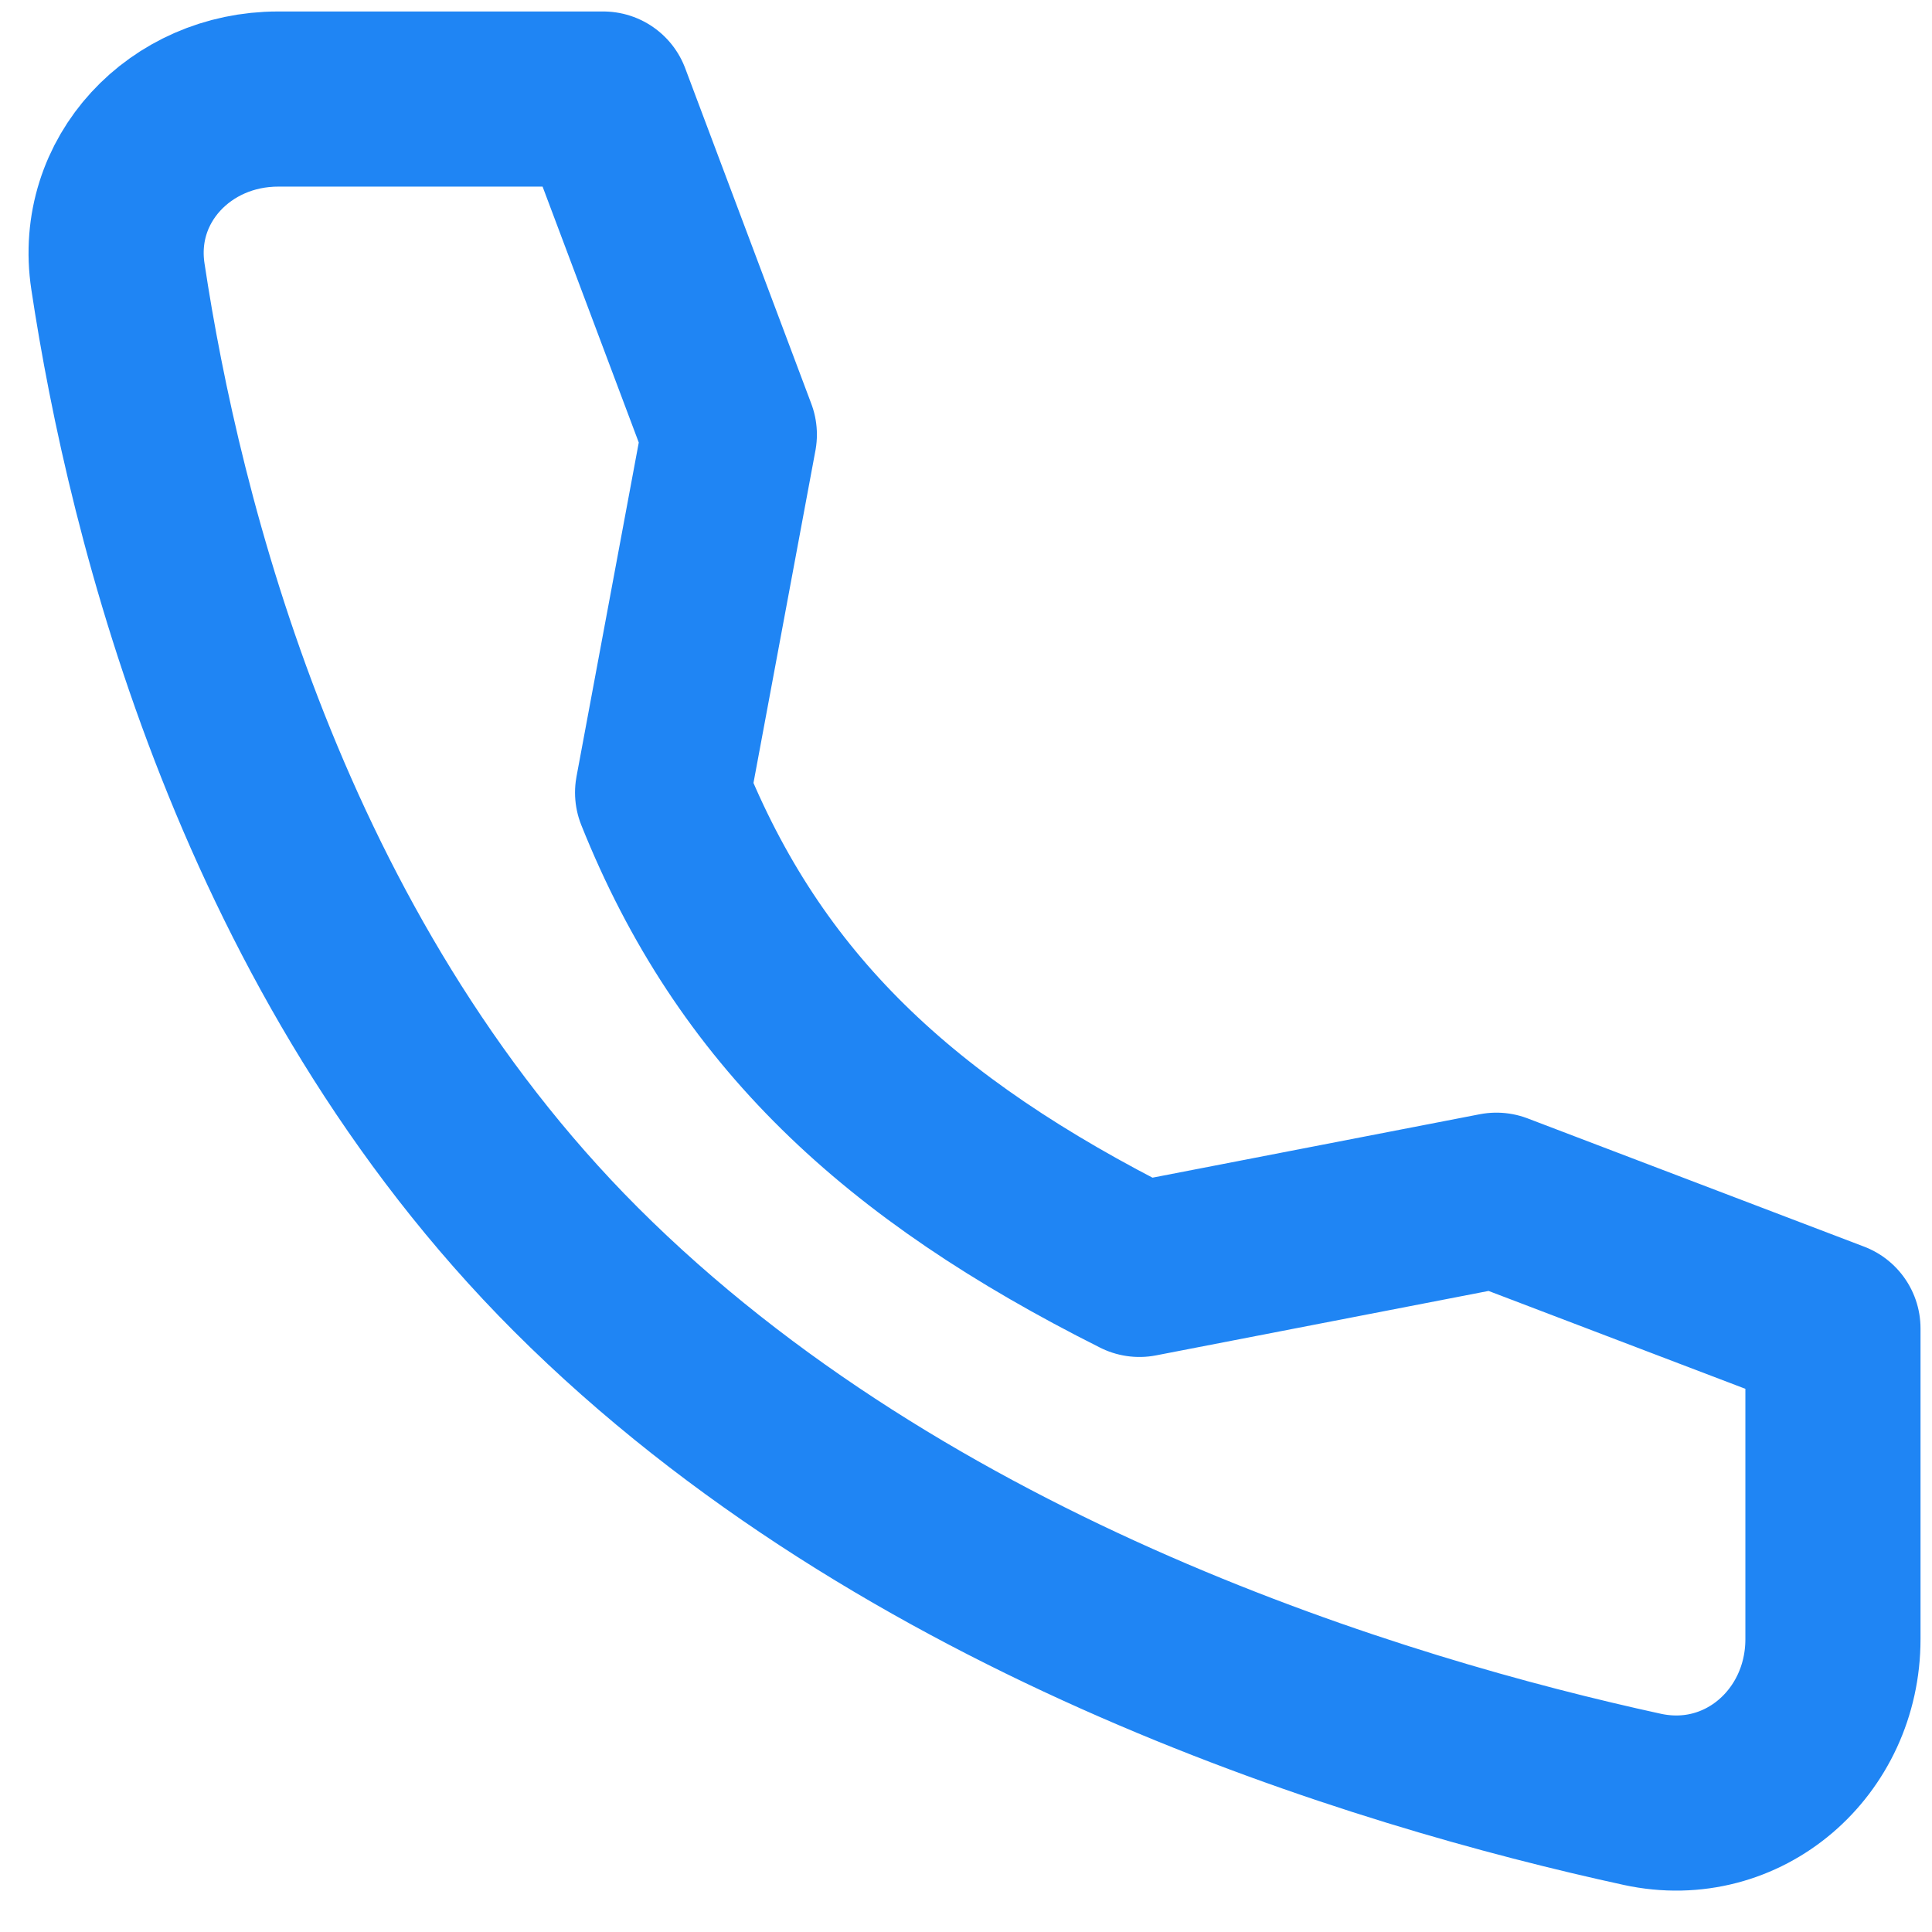 <?xml version="1.0" encoding="UTF-8"?> <svg xmlns="http://www.w3.org/2000/svg" width="26" height="26" viewBox="0 0 26 26" fill="none"> <path d="M20.138 16.152L15.334 17.083C12.088 15.454 10.084 13.583 8.917 10.666L9.815 5.848L8.118 1.333H3.741C2.425 1.333 1.389 2.42 1.587 3.721C2.077 6.968 3.523 12.856 7.75 17.083C12.189 21.522 18.584 23.448 22.102 24.215C23.462 24.51 24.667 23.451 24.667 22.059V17.878L20.138 16.152Z" stroke="#1F85F4" stroke-width="2.357" stroke-linecap="round" stroke-linejoin="round"></path> </svg> 